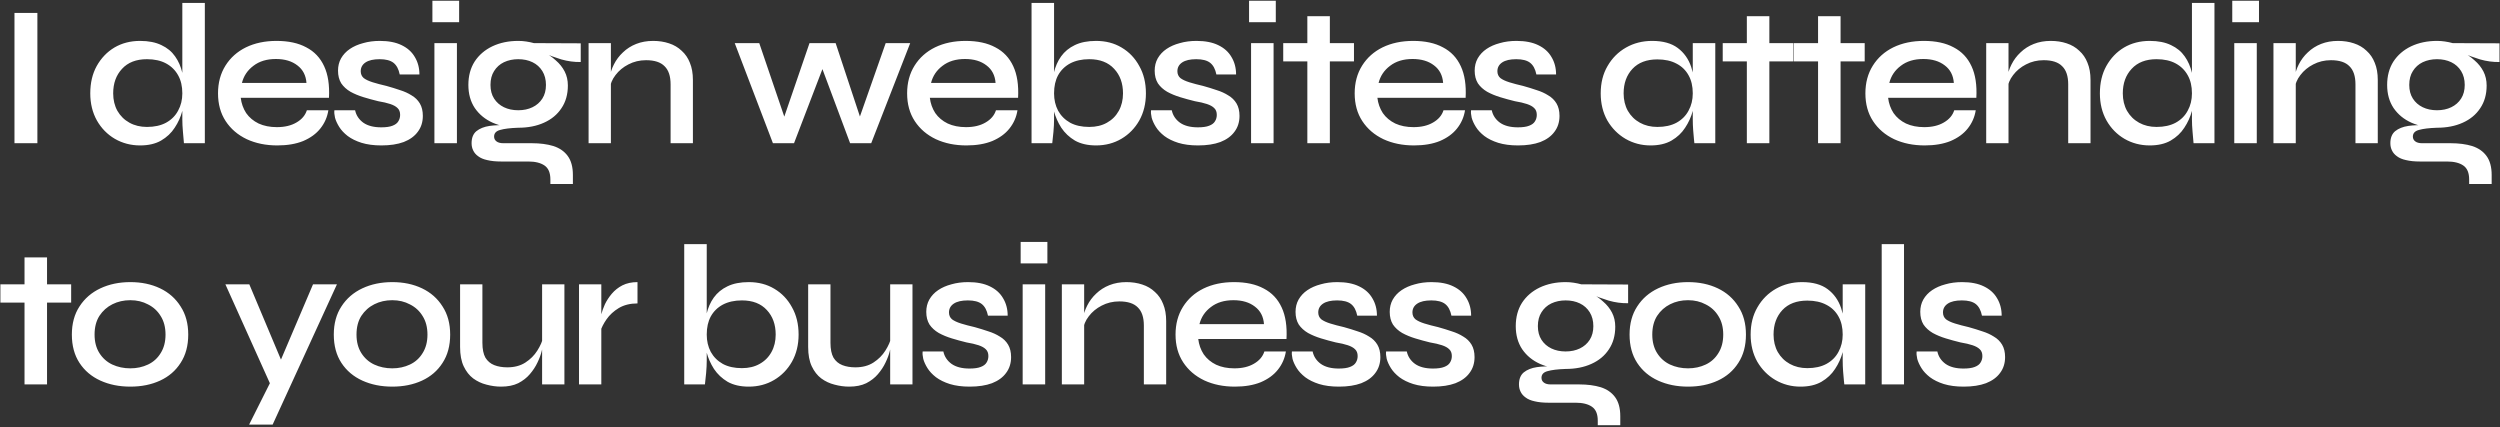 <?xml version="1.0" encoding="UTF-8"?> <svg xmlns="http://www.w3.org/2000/svg" width="995" height="170" viewBox="0 0 995 170" fill="none"><rect x="0" y="0" width="995" height="170" fill="#333333" stroke="none"/> <path d="M5.76 5.16H14.88V57H5.76V5.16ZM55.767 57.88C52.087 57.88 48.727 57 45.687 55.24C42.7 53.48 40.327 51.053 38.567 47.96C36.807 44.813 35.927 41.213 35.927 37.16C35.927 33 36.78 29.373 38.487 26.28C40.247 23.133 42.593 20.68 45.527 18.92C48.514 17.16 51.927 16.28 55.767 16.28C59.127 16.28 61.953 16.84 64.247 17.96C66.54 19.027 68.353 20.52 69.687 22.44C71.02 24.307 71.98 26.493 72.567 29C73.207 31.507 73.527 34.227 73.527 37.16C73.527 39.347 73.207 41.667 72.567 44.12C71.927 46.52 70.913 48.76 69.527 50.84C68.194 52.92 66.38 54.627 64.087 55.96C61.847 57.24 59.074 57.88 55.767 57.88ZM58.487 50.52C61.474 50.52 64.007 49.96 66.087 48.84C68.22 47.667 69.82 46.067 70.887 44.04C72.007 42.013 72.567 39.72 72.567 37.16C72.567 34.333 72.007 31.933 70.887 29.96C69.767 27.933 68.167 26.36 66.087 25.24C64.007 24.12 61.474 23.56 58.487 23.56C54.22 23.56 50.913 24.84 48.567 27.4C46.22 29.907 45.047 33.16 45.047 37.16C45.047 39.773 45.607 42.093 46.727 44.12C47.9 46.147 49.5 47.72 51.527 48.84C53.553 49.96 55.873 50.52 58.487 50.52ZM72.567 1.16H81.527V57H73.207C73.1 55.773 72.967 54.253 72.807 52.44C72.647 50.627 72.567 49 72.567 47.56V1.16ZM122.131 43.88H130.691C130.264 46.6 129.197 49.027 127.491 51.16C125.837 53.24 123.571 54.893 120.691 56.12C117.811 57.293 114.371 57.88 110.371 57.88C105.837 57.88 101.784 57.053 98.211 55.4C94.637 53.693 91.837 51.293 89.811 48.2C87.784 45.107 86.771 41.427 86.771 37.16C86.771 32.947 87.757 29.267 89.731 26.12C91.704 22.973 94.424 20.547 97.891 18.84C101.411 17.133 105.464 16.28 110.051 16.28C114.797 16.28 118.744 17.133 121.891 18.84C125.091 20.493 127.464 23 129.011 26.36C130.557 29.667 131.197 33.853 130.931 38.92H95.811C96.077 41.16 96.797 43.187 97.971 45C99.197 46.76 100.851 48.147 102.931 49.16C105.011 50.12 107.437 50.6 110.211 50.6C113.304 50.6 115.891 49.987 117.971 48.76C120.104 47.533 121.491 45.907 122.131 43.88ZM109.811 23.48C106.184 23.48 103.197 24.387 100.851 26.2C98.504 27.96 96.984 30.227 96.291 33H121.971C121.757 30.013 120.557 27.693 118.371 26.04C116.184 24.333 113.331 23.48 109.811 23.48ZM133.091 43.88H141.331C141.757 45.907 142.851 47.56 144.611 48.84C146.371 50.067 148.744 50.68 151.731 50.68C153.651 50.68 155.144 50.467 156.211 50.04C157.331 49.613 158.104 49.027 158.531 48.28C159.011 47.533 159.251 46.68 159.251 45.72C159.251 44.547 158.904 43.64 158.211 43C157.571 42.36 156.611 41.827 155.331 41.4C154.051 40.973 152.451 40.6 150.531 40.28C148.557 39.8 146.611 39.267 144.691 38.68C142.771 38.093 141.037 37.373 139.491 36.52C137.944 35.613 136.717 34.493 135.811 33.16C134.957 31.773 134.531 30.093 134.531 28.12C134.531 26.307 134.931 24.68 135.731 23.24C136.584 21.747 137.757 20.493 139.251 19.48C140.744 18.467 142.504 17.693 144.531 17.16C146.557 16.573 148.771 16.28 151.171 16.28C154.637 16.28 157.517 16.84 159.811 17.96C162.157 19.08 163.917 20.653 165.091 22.68C166.317 24.707 166.931 27.027 166.931 29.64H159.091C158.664 27.507 157.837 25.96 156.611 25C155.384 24.04 153.544 23.56 151.091 23.56C148.637 23.56 146.771 23.987 145.491 24.84C144.211 25.693 143.571 26.867 143.571 28.36C143.571 29.48 143.971 30.387 144.771 31.08C145.624 31.72 146.824 32.28 148.371 32.76C149.917 33.24 151.731 33.72 153.811 34.2C155.731 34.733 157.544 35.293 159.251 35.88C160.957 36.413 162.477 37.107 163.811 37.96C165.197 38.76 166.291 39.827 167.091 41.16C167.891 42.493 168.291 44.147 168.291 46.12C168.291 48.573 167.624 50.68 166.291 52.44C165.011 54.2 163.144 55.56 160.691 56.52C158.237 57.427 155.277 57.88 151.811 57.88C148.771 57.88 146.131 57.533 143.891 56.84C141.704 56.147 139.864 55.24 138.371 54.12C136.931 53 135.811 51.8 135.011 50.52C134.211 49.24 133.651 48.013 133.331 46.84C133.064 45.667 132.984 44.68 133.091 43.88ZM182.735 0.28V8.84H172.095V0.28H182.735ZM172.895 17.16H181.855V57H172.895V17.16ZM206.251 50.84C202.518 50.84 199.131 50.173 196.091 48.84C193.105 47.507 190.731 45.56 188.971 43C187.265 40.44 186.411 37.373 186.411 33.8C186.411 30.227 187.238 27.133 188.891 24.52C190.598 21.907 192.945 19.88 195.931 18.44C198.971 17 202.411 16.28 206.251 16.28C207.371 16.28 208.438 16.36 209.451 16.52C210.518 16.68 211.531 16.893 212.491 17.16L231.131 17.24V24.68C228.571 24.733 225.985 24.387 223.371 23.64C220.811 22.84 218.545 22.013 216.571 21.16L216.331 20.68C218.145 21.587 219.771 22.707 221.211 24.04C222.705 25.32 223.878 26.787 224.731 28.44C225.585 30.093 226.011 31.96 226.011 34.04C226.011 37.56 225.158 40.573 223.451 43.08C221.798 45.587 219.478 47.507 216.491 48.84C213.558 50.173 210.145 50.84 206.251 50.84ZM219.051 73.24V71.4C219.051 68.787 218.278 66.947 216.731 65.88C215.185 64.813 213.025 64.28 210.251 64.28H199.451C197.318 64.28 195.478 64.093 193.931 63.72C192.438 63.4 191.238 62.893 190.331 62.2C189.425 61.56 188.758 60.787 188.331 59.88C187.905 59.027 187.691 58.067 187.691 57C187.691 54.867 188.331 53.267 189.611 52.2C190.945 51.133 192.678 50.44 194.811 50.12C196.998 49.8 199.291 49.747 201.691 49.96L206.251 50.84C203.105 50.947 200.705 51.24 199.051 51.72C197.451 52.147 196.651 53.027 196.651 54.36C196.651 55.16 196.971 55.8 197.611 56.28C198.251 56.76 199.158 57 200.331 57H211.691C214.945 57 217.798 57.373 220.251 58.12C222.705 58.92 224.598 60.227 225.931 62.04C227.318 63.907 228.011 66.44 228.011 69.64V73.24H219.051ZM206.251 43.88C208.385 43.88 210.278 43.48 211.931 42.68C213.585 41.88 214.891 40.733 215.851 39.24C216.811 37.747 217.291 35.933 217.291 33.8C217.291 31.667 216.811 29.827 215.851 28.28C214.891 26.733 213.585 25.56 211.931 24.76C210.278 23.96 208.385 23.56 206.251 23.56C204.171 23.56 202.278 23.96 200.571 24.76C198.918 25.56 197.611 26.733 196.651 28.28C195.691 29.773 195.211 31.613 195.211 33.8C195.211 35.933 195.691 37.747 196.651 39.24C197.611 40.733 198.918 41.88 200.571 42.68C202.225 43.48 204.118 43.88 206.251 43.88ZM234.257 17.16H243.137V57H234.257V17.16ZM259.937 16.28C262.23 16.28 264.337 16.6 266.257 17.24C268.23 17.88 269.91 18.867 271.297 20.2C272.737 21.48 273.83 23.08 274.577 25C275.377 26.92 275.777 29.187 275.777 31.8V57H266.897V33.56C266.897 30.307 266.097 27.907 264.497 26.36C262.95 24.76 260.497 23.96 257.137 23.96C254.577 23.96 252.23 24.52 250.097 25.64C248.017 26.707 246.31 28.12 244.977 29.88C243.644 31.587 242.87 33.48 242.657 35.56L242.577 31.24C242.844 29.267 243.43 27.4 244.337 25.64C245.244 23.827 246.444 22.227 247.937 20.84C249.43 19.4 251.19 18.28 253.217 17.48C255.244 16.68 257.484 16.28 259.937 16.28ZM343.543 50.28L340.903 50.2L352.503 17.16H362.263L346.743 57H338.343L325.943 23.8H328.743L316.023 57H307.623L292.423 17.16H302.183L313.463 50.28H310.823L322.183 17.16H332.583L343.543 50.28ZM396.396 43.88H404.956C404.53 46.6 403.463 49.027 401.756 51.16C400.103 53.24 397.836 54.893 394.956 56.12C392.076 57.293 388.636 57.88 384.636 57.88C380.103 57.88 376.05 57.053 372.476 55.4C368.903 53.693 366.103 51.293 364.076 48.2C362.05 45.107 361.036 41.427 361.036 37.16C361.036 32.947 362.023 29.267 363.996 26.12C365.97 22.973 368.69 20.547 372.156 18.84C375.676 17.133 379.73 16.28 384.316 16.28C389.063 16.28 393.01 17.133 396.156 18.84C399.356 20.493 401.73 23 403.276 26.36C404.823 29.667 405.463 33.853 405.196 38.92H370.076C370.343 41.16 371.063 43.187 372.236 45C373.463 46.76 375.116 48.147 377.196 49.16C379.276 50.12 381.703 50.6 384.476 50.6C387.57 50.6 390.156 49.987 392.236 48.76C394.37 47.533 395.756 45.907 396.396 43.88ZM384.076 23.48C380.45 23.48 377.463 24.387 375.116 26.2C372.77 27.96 371.25 30.227 370.556 33H396.236C396.023 30.013 394.823 27.693 392.636 26.04C390.45 24.333 387.596 23.48 384.076 23.48ZM436.236 57.88C432.93 57.88 430.13 57.24 427.836 55.96C425.596 54.627 423.783 52.92 422.396 50.84C421.063 48.76 420.076 46.52 419.436 44.12C418.85 41.667 418.556 39.347 418.556 37.16C418.556 34.227 418.85 31.507 419.436 29C420.023 26.493 420.983 24.307 422.316 22.44C423.703 20.52 425.516 19.027 427.756 17.96C430.05 16.84 432.876 16.28 436.236 16.28C440.076 16.28 443.463 17.16 446.396 18.92C449.383 20.68 451.73 23.133 453.436 26.28C455.196 29.373 456.076 33 456.076 37.16C456.076 41.213 455.196 44.813 453.436 47.96C451.676 51.053 449.303 53.48 446.316 55.24C443.33 57 439.97 57.88 436.236 57.88ZM433.516 50.52C436.236 50.52 438.583 49.96 440.556 48.84C442.583 47.72 444.156 46.147 445.276 44.12C446.396 42.093 446.956 39.773 446.956 37.16C446.956 33.16 445.783 29.907 443.436 27.4C441.09 24.84 437.783 23.56 433.516 23.56C430.583 23.56 428.05 24.12 425.916 25.24C423.836 26.36 422.236 27.933 421.116 29.96C420.05 31.933 419.516 34.333 419.516 37.16C419.516 39.72 420.05 42.013 421.116 44.04C422.236 46.067 423.836 47.667 425.916 48.84C427.996 49.96 430.53 50.52 433.516 50.52ZM419.516 1.16V47.56C419.516 49 419.436 50.627 419.276 52.44C419.116 54.253 418.956 55.773 418.796 57H410.556V1.16H419.516ZM458.122 43.88H466.362C466.789 45.907 467.882 47.56 469.642 48.84C471.402 50.067 473.775 50.68 476.762 50.68C478.682 50.68 480.175 50.467 481.242 50.04C482.362 49.613 483.135 49.027 483.562 48.28C484.042 47.533 484.282 46.68 484.282 45.72C484.282 44.547 483.935 43.64 483.242 43C482.602 42.36 481.642 41.827 480.362 41.4C479.082 40.973 477.482 40.6 475.562 40.28C473.589 39.8 471.642 39.267 469.722 38.68C467.802 38.093 466.069 37.373 464.522 36.52C462.975 35.613 461.749 34.493 460.842 33.16C459.989 31.773 459.562 30.093 459.562 28.12C459.562 26.307 459.962 24.68 460.762 23.24C461.615 21.747 462.789 20.493 464.282 19.48C465.775 18.467 467.535 17.693 469.562 17.16C471.589 16.573 473.802 16.28 476.202 16.28C479.669 16.28 482.549 16.84 484.842 17.96C487.189 19.08 488.949 20.653 490.122 22.68C491.349 24.707 491.962 27.027 491.962 29.64H484.122C483.695 27.507 482.869 25.96 481.642 25C480.415 24.04 478.575 23.56 476.122 23.56C473.669 23.56 471.802 23.987 470.522 24.84C469.242 25.693 468.602 26.867 468.602 28.36C468.602 29.48 469.002 30.387 469.802 31.08C470.655 31.72 471.855 32.28 473.402 32.76C474.949 33.24 476.762 33.72 478.842 34.2C480.762 34.733 482.575 35.293 484.282 35.88C485.989 36.413 487.509 37.107 488.842 37.96C490.229 38.76 491.322 39.827 492.122 41.16C492.922 42.493 493.322 44.147 493.322 46.12C493.322 48.573 492.655 50.68 491.322 52.44C490.042 54.2 488.175 55.56 485.722 56.52C483.269 57.427 480.309 57.88 476.842 57.88C473.802 57.88 471.162 57.533 468.922 56.84C466.735 56.147 464.895 55.24 463.402 54.12C461.962 53 460.842 51.8 460.042 50.52C459.242 49.24 458.682 48.013 458.362 46.84C458.095 45.667 458.015 44.68 458.122 43.88ZM507.766 0.28V8.84H497.126V0.28H507.766ZM497.926 17.16H506.886V57H497.926V17.16ZM510.723 17.16H538.883V24.44H510.723V17.16ZM520.322 6.44H529.283V57H520.322V6.44ZM574.521 43.88H583.081C582.655 46.6 581.588 49.027 579.881 51.16C578.228 53.24 575.961 54.893 573.081 56.12C570.201 57.293 566.761 57.88 562.761 57.88C558.228 57.88 554.175 57.053 550.601 55.4C547.028 53.693 544.228 51.293 542.201 48.2C540.175 45.107 539.161 41.427 539.161 37.16C539.161 32.947 540.148 29.267 542.121 26.12C544.095 22.973 546.815 20.547 550.281 18.84C553.801 17.133 557.855 16.28 562.441 16.28C567.188 16.28 571.135 17.133 574.281 18.84C577.481 20.493 579.855 23 581.401 26.36C582.948 29.667 583.588 33.853 583.321 38.92H548.201C548.468 41.16 549.188 43.187 550.361 45C551.588 46.76 553.241 48.147 555.321 49.16C557.401 50.12 559.828 50.6 562.601 50.6C565.695 50.6 568.281 49.987 570.361 48.76C572.495 47.533 573.881 45.907 574.521 43.88ZM562.201 23.48C558.575 23.48 555.588 24.387 553.241 26.2C550.895 27.96 549.375 30.227 548.681 33H574.361C574.148 30.013 572.948 27.693 570.761 26.04C568.575 24.333 565.721 23.48 562.201 23.48ZM585.481 43.88H593.721C594.148 45.907 595.241 47.56 597.001 48.84C598.761 50.067 601.135 50.68 604.121 50.68C606.041 50.68 607.535 50.467 608.601 50.04C609.721 49.613 610.495 49.027 610.921 48.28C611.401 47.533 611.641 46.68 611.641 45.72C611.641 44.547 611.295 43.64 610.601 43C609.961 42.36 609.001 41.827 607.721 41.4C606.441 40.973 604.841 40.6 602.921 40.28C600.948 39.8 599.001 39.267 597.081 38.68C595.161 38.093 593.428 37.373 591.881 36.52C590.335 35.613 589.108 34.493 588.201 33.16C587.348 31.773 586.921 30.093 586.921 28.12C586.921 26.307 587.321 24.68 588.121 23.24C588.975 21.747 590.148 20.493 591.641 19.48C593.135 18.467 594.895 17.693 596.921 17.16C598.948 16.573 601.161 16.28 603.561 16.28C607.028 16.28 609.908 16.84 612.201 17.96C614.548 19.08 616.308 20.653 617.481 22.68C618.708 24.707 619.321 27.027 619.321 29.64H611.481C611.055 27.507 610.228 25.96 609.001 25C607.775 24.04 605.935 23.56 603.481 23.56C601.028 23.56 599.161 23.987 597.881 24.84C596.601 25.693 595.961 26.867 595.961 28.36C595.961 29.48 596.361 30.387 597.161 31.08C598.015 31.72 599.215 32.28 600.761 32.76C602.308 33.24 604.121 33.72 606.201 34.2C608.121 34.733 609.935 35.293 611.641 35.88C613.348 36.413 614.868 37.107 616.201 37.96C617.588 38.76 618.681 39.827 619.481 41.16C620.281 42.493 620.681 44.147 620.681 46.12C620.681 48.573 620.015 50.68 618.681 52.44C617.401 54.2 615.535 55.56 613.081 56.52C610.628 57.427 607.668 57.88 604.201 57.88C601.161 57.88 598.521 57.533 596.281 56.84C594.095 56.147 592.255 55.24 590.761 54.12C589.321 53 588.201 51.8 587.401 50.52C586.601 49.24 586.041 48.013 585.721 46.84C585.455 45.667 585.375 44.68 585.481 43.88ZM656.923 57.88C653.296 57.88 649.963 57 646.923 55.24C643.936 53.48 641.536 51.053 639.723 47.96C637.963 44.813 637.083 41.213 637.083 37.16C637.083 33 637.99 29.373 639.803 26.28C641.616 23.133 644.07 20.68 647.163 18.92C650.256 17.16 653.723 16.28 657.563 16.28C661.83 16.28 665.216 17.213 667.723 19.08C670.23 20.947 672.016 23.453 673.083 26.6C674.15 29.747 674.683 33.267 674.683 37.16C674.683 39.347 674.363 41.667 673.723 44.12C673.083 46.52 672.07 48.76 670.683 50.84C669.35 52.92 667.536 54.627 665.243 55.96C663.003 57.24 660.23 57.88 656.923 57.88ZM659.643 50.52C662.63 50.52 665.163 49.96 667.243 48.84C669.376 47.667 670.976 46.067 672.043 44.04C673.163 42.013 673.723 39.72 673.723 37.16C673.723 34.333 673.163 31.933 672.043 29.96C670.923 27.933 669.323 26.387 667.243 25.32C665.163 24.2 662.63 23.64 659.643 23.64C655.376 23.64 652.07 24.893 649.723 27.4C647.376 29.907 646.203 33.16 646.203 37.16C646.203 39.773 646.763 42.093 647.883 44.12C649.056 46.147 650.656 47.72 652.683 48.84C654.71 49.96 657.03 50.52 659.643 50.52ZM673.723 17.16H682.683V57H674.363C674.363 57 674.31 56.493 674.203 55.48C674.096 54.467 673.99 53.24 673.883 51.8C673.776 50.307 673.723 48.893 673.723 47.56V17.16ZM685.644 17.16H713.804V24.44H685.644V17.16ZM695.244 6.44H704.204V57H695.244V6.44ZM713.988 17.16H742.148V24.44H713.988V17.16ZM723.588 6.44H732.548V57H723.588V6.44ZM777.787 43.88H786.347C785.92 46.6 784.854 49.027 783.147 51.16C781.494 53.24 779.227 54.893 776.347 56.12C773.467 57.293 770.027 57.88 766.027 57.88C761.494 57.88 757.44 57.053 753.867 55.4C750.294 53.693 747.494 51.293 745.467 48.2C743.44 45.107 742.427 41.427 742.427 37.16C742.427 32.947 743.414 29.267 745.387 26.12C747.36 22.973 750.08 20.547 753.547 18.84C757.067 17.133 761.12 16.28 765.707 16.28C770.454 16.28 774.4 17.133 777.547 18.84C780.747 20.493 783.12 23 784.667 26.36C786.214 29.667 786.854 33.853 786.587 38.92H751.467C751.734 41.16 752.454 43.187 753.627 45C754.854 46.76 756.507 48.147 758.587 49.16C760.667 50.12 763.094 50.6 765.867 50.6C768.96 50.6 771.547 49.987 773.627 48.76C775.76 47.533 777.147 45.907 777.787 43.88ZM765.467 23.48C761.84 23.48 758.854 24.387 756.507 26.2C754.16 27.96 752.64 30.227 751.947 33H777.627C777.414 30.013 776.214 27.693 774.027 26.04C771.84 24.333 768.987 23.48 765.467 23.48ZM790.507 17.16H799.387V57H790.507V17.16ZM816.187 16.28C818.48 16.28 820.587 16.6 822.507 17.24C824.48 17.88 826.16 18.867 827.547 20.2C828.987 21.48 830.08 23.08 830.827 25C831.627 26.92 832.027 29.187 832.027 31.8V57H823.147V33.56C823.147 30.307 822.347 27.907 820.747 26.36C819.2 24.76 816.747 23.96 813.387 23.96C810.827 23.96 808.48 24.52 806.347 25.64C804.267 26.707 802.56 28.12 801.227 29.88C799.894 31.587 799.12 33.48 798.907 35.56L798.827 31.24C799.094 29.267 799.68 27.4 800.587 25.64C801.494 23.827 802.694 22.227 804.187 20.84C805.68 19.4 807.44 18.28 809.467 17.48C811.494 16.68 813.734 16.28 816.187 16.28ZM855.595 57.88C851.915 57.88 848.555 57 845.515 55.24C842.528 53.48 840.155 51.053 838.395 47.96C836.635 44.813 835.755 41.213 835.755 37.16C835.755 33 836.608 29.373 838.315 26.28C840.075 23.133 842.422 20.68 845.355 18.92C848.342 17.16 851.755 16.28 855.595 16.28C858.955 16.28 861.782 16.84 864.075 17.96C866.368 19.027 868.182 20.52 869.515 22.44C870.848 24.307 871.808 26.493 872.395 29C873.035 31.507 873.355 34.227 873.355 37.16C873.355 39.347 873.035 41.667 872.395 44.12C871.755 46.52 870.742 48.76 869.355 50.84C868.022 52.92 866.208 54.627 863.915 55.96C861.675 57.24 858.902 57.88 855.595 57.88ZM858.315 50.52C861.302 50.52 863.835 49.96 865.915 48.84C868.048 47.667 869.648 46.067 870.715 44.04C871.835 42.013 872.395 39.72 872.395 37.16C872.395 34.333 871.835 31.933 870.715 29.96C869.595 27.933 867.995 26.36 865.915 25.24C863.835 24.12 861.302 23.56 858.315 23.56C854.048 23.56 850.742 24.84 848.395 27.4C846.048 29.907 844.875 33.16 844.875 37.16C844.875 39.773 845.435 42.093 846.555 44.12C847.728 46.147 849.328 47.72 851.355 48.84C853.382 49.96 855.702 50.52 858.315 50.52ZM872.395 1.16H881.355V57H873.035C872.928 55.773 872.795 54.253 872.635 52.44C872.475 50.627 872.395 49 872.395 47.56V1.16ZM899.079 0.28V8.84H888.439V0.28H899.079ZM889.239 17.16H898.199V57H889.239V17.16ZM904.835 17.16H913.715V57H904.835V17.16ZM930.515 16.28C932.808 16.28 934.915 16.6 936.835 17.24C938.808 17.88 940.488 18.867 941.875 20.2C943.315 21.48 944.408 23.08 945.155 25C945.955 26.92 946.355 29.187 946.355 31.8V57H937.475V33.56C937.475 30.307 936.675 27.907 935.075 26.36C933.528 24.76 931.075 23.96 927.715 23.96C925.155 23.96 922.808 24.52 920.675 25.64C918.595 26.707 916.888 28.12 915.555 29.88C914.222 31.587 913.448 33.48 913.235 35.56L913.155 31.24C913.422 29.267 914.008 27.4 914.915 25.64C915.822 23.827 917.022 22.227 918.515 20.84C920.008 19.4 921.768 18.28 923.795 17.48C925.822 16.68 928.062 16.28 930.515 16.28ZM969.923 50.84C966.19 50.84 962.803 50.173 959.763 48.84C956.776 47.507 954.403 45.56 952.643 43C950.936 40.44 950.083 37.373 950.083 33.8C950.083 30.227 950.91 27.133 952.563 24.52C954.27 21.907 956.616 19.88 959.603 18.44C962.643 17 966.083 16.28 969.923 16.28C971.043 16.28 972.11 16.36 973.123 16.52C974.19 16.68 975.203 16.893 976.163 17.16L994.803 17.24V24.68C992.243 24.733 989.656 24.387 987.043 23.64C984.483 22.84 982.216 22.013 980.243 21.16L980.003 20.68C981.816 21.587 983.443 22.707 984.883 24.04C986.376 25.32 987.55 26.787 988.403 28.44C989.256 30.093 989.683 31.96 989.683 34.04C989.683 37.56 988.83 40.573 987.123 43.08C985.47 45.587 983.15 47.507 980.163 48.84C977.23 50.173 973.816 50.84 969.923 50.84ZM982.723 73.24V71.4C982.723 68.787 981.95 66.947 980.403 65.88C978.856 64.813 976.696 64.28 973.923 64.28H963.123C960.99 64.28 959.15 64.093 957.603 63.72C956.11 63.4 954.91 62.893 954.003 62.2C953.096 61.56 952.43 60.787 952.003 59.88C951.576 59.027 951.363 58.067 951.363 57C951.363 54.867 952.003 53.267 953.283 52.2C954.616 51.133 956.35 50.44 958.483 50.12C960.67 49.8 962.963 49.747 965.363 49.96L969.923 50.84C966.776 50.947 964.376 51.24 962.723 51.72C961.123 52.147 960.323 53.027 960.323 54.36C960.323 55.16 960.643 55.8 961.283 56.28C961.923 56.76 962.83 57 964.003 57H975.363C978.616 57 981.47 57.373 983.923 58.12C986.376 58.92 988.27 60.227 989.603 62.04C990.99 63.907 991.683 66.44 991.683 69.64V73.24H982.723ZM969.923 43.88C972.056 43.88 973.95 43.48 975.603 42.68C977.256 41.88 978.563 40.733 979.523 39.24C980.483 37.747 980.963 35.933 980.963 33.8C980.963 31.667 980.483 29.827 979.523 28.28C978.563 26.733 977.256 25.56 975.603 24.76C973.95 23.96 972.056 23.56 969.923 23.56C967.843 23.56 965.95 23.96 964.243 24.76C962.59 25.56 961.283 26.733 960.323 28.28C959.363 29.773 958.883 31.613 958.883 33.8C958.883 35.933 959.363 37.747 960.323 39.24C961.283 40.733 962.59 41.88 964.243 42.68C965.896 43.48 967.79 43.88 969.923 43.88ZM0.16 113.16H28.32V120.44H0.16V113.16ZM9.76 102.44H18.72V153H9.76V102.44ZM51.879 153.88C47.452 153.88 43.479 153.08 39.959 151.48C36.439 149.88 33.665 147.533 31.639 144.44C29.612 141.347 28.599 137.587 28.599 133.16C28.599 128.787 29.612 125.053 31.639 121.96C33.665 118.813 36.439 116.413 39.959 114.76C43.479 113.107 47.452 112.28 51.879 112.28C56.305 112.28 60.252 113.107 63.719 114.76C67.185 116.413 69.905 118.813 71.879 121.96C73.905 125.053 74.919 128.787 74.919 133.16C74.919 137.587 73.905 141.347 71.879 144.44C69.905 147.533 67.185 149.88 63.719 151.48C60.252 153.08 56.305 153.88 51.879 153.88ZM51.879 146.6C54.439 146.6 56.785 146.093 58.919 145.08C61.052 144.067 62.732 142.547 63.959 140.52C65.239 138.493 65.879 136.04 65.879 133.16C65.879 130.28 65.239 127.827 63.959 125.8C62.732 123.773 61.052 122.227 58.919 121.16C56.839 120.04 54.492 119.48 51.879 119.48C49.265 119.48 46.892 120.013 44.759 121.08C42.625 122.147 40.892 123.693 39.559 125.72C38.279 127.747 37.639 130.227 37.639 133.16C37.639 136.04 38.279 138.493 39.559 140.52C40.839 142.547 42.545 144.067 44.679 145.08C46.865 146.093 49.265 146.6 51.879 146.6ZM89.704 113.16H99.224L115.304 151.4L107.624 153L89.704 113.16ZM134.104 113.16L108.504 169H99.144L110.104 147.16L124.584 113.16H134.104ZM156.129 153.88C151.702 153.88 147.729 153.08 144.209 151.48C140.689 149.88 137.915 147.533 135.889 144.44C133.862 141.347 132.849 137.587 132.849 133.16C132.849 128.787 133.862 125.053 135.889 121.96C137.915 118.813 140.689 116.413 144.209 114.76C147.729 113.107 151.702 112.28 156.129 112.28C160.555 112.28 164.502 113.107 167.969 114.76C171.435 116.413 174.155 118.813 176.129 121.96C178.155 125.053 179.169 128.787 179.169 133.16C179.169 137.587 178.155 141.347 176.129 144.44C174.155 147.533 171.435 149.88 167.969 151.48C164.502 153.08 160.555 153.88 156.129 153.88ZM156.129 146.6C158.689 146.6 161.035 146.093 163.169 145.08C165.302 144.067 166.982 142.547 168.209 140.52C169.489 138.493 170.129 136.04 170.129 133.16C170.129 130.28 169.489 127.827 168.209 125.8C166.982 123.773 165.302 122.227 163.169 121.16C161.089 120.04 158.742 119.48 156.129 119.48C153.515 119.48 151.142 120.013 149.009 121.08C146.875 122.147 145.142 123.693 143.809 125.72C142.529 127.747 141.889 130.227 141.889 133.16C141.889 136.04 142.529 138.493 143.809 140.52C145.089 142.547 146.795 144.067 148.929 145.08C151.115 146.093 153.515 146.6 156.129 146.6ZM224.636 153H215.756V113.16H224.636V153ZM216.236 134.04L216.316 136.6C216.21 137.293 215.97 138.333 215.596 139.72C215.276 141.107 214.716 142.627 213.916 144.28C213.17 145.88 212.156 147.427 210.876 148.92C209.65 150.36 208.103 151.56 206.236 152.52C204.37 153.427 202.103 153.88 199.436 153.88C197.516 153.88 195.57 153.613 193.596 153.08C191.676 152.6 189.916 151.773 188.316 150.6C186.77 149.427 185.516 147.827 184.556 145.8C183.596 143.773 183.116 141.213 183.116 138.12V113.16H191.996V136.44C191.996 138.947 192.396 140.92 193.196 142.36C194.05 143.747 195.223 144.733 196.716 145.32C198.21 145.907 199.943 146.2 201.916 146.2C204.743 146.2 207.143 145.56 209.116 144.28C211.09 143 212.663 141.427 213.836 139.56C215.063 137.64 215.863 135.8 216.236 134.04ZM230.444 113.16H239.324V153H230.444V113.16ZM253.724 120.76C250.844 120.76 248.364 121.373 246.284 122.6C244.258 123.827 242.631 125.32 241.404 127.08C240.178 128.84 239.324 130.547 238.844 132.2L238.764 127.72C238.818 127.133 239.004 126.253 239.324 125.08C239.644 123.853 240.124 122.52 240.764 121.08C241.458 119.64 242.364 118.253 243.484 116.92C244.658 115.533 246.071 114.413 247.724 113.56C249.431 112.707 251.431 112.28 253.724 112.28V120.76ZM298.002 153.88C294.695 153.88 291.895 153.24 289.602 151.96C287.362 150.627 285.549 148.92 284.162 146.84C282.829 144.76 281.842 142.52 281.202 140.12C280.615 137.667 280.322 135.347 280.322 133.16C280.322 130.227 280.615 127.507 281.202 125C281.789 122.493 282.749 120.307 284.082 118.44C285.469 116.52 287.282 115.027 289.522 113.96C291.815 112.84 294.642 112.28 298.002 112.28C301.842 112.28 305.229 113.16 308.162 114.92C311.149 116.68 313.495 119.133 315.202 122.28C316.962 125.373 317.842 129 317.842 133.16C317.842 137.213 316.962 140.813 315.202 143.96C313.442 147.053 311.069 149.48 308.082 151.24C305.095 153 301.735 153.88 298.002 153.88ZM295.282 146.52C298.002 146.52 300.349 145.96 302.322 144.84C304.349 143.72 305.922 142.147 307.042 140.12C308.162 138.093 308.722 135.773 308.722 133.16C308.722 129.16 307.549 125.907 305.202 123.4C302.855 120.84 299.549 119.56 295.282 119.56C292.349 119.56 289.815 120.12 287.682 121.24C285.602 122.36 284.002 123.933 282.882 125.96C281.815 127.933 281.282 130.333 281.282 133.16C281.282 135.72 281.815 138.013 282.882 140.04C284.002 142.067 285.602 143.667 287.682 144.84C289.762 145.96 292.295 146.52 295.282 146.52ZM281.282 97.16V143.56C281.282 145 281.202 146.627 281.042 148.44C280.882 150.253 280.722 151.773 280.562 153H272.322V97.16H281.282ZM363.168 153H354.288V113.16H363.168V153ZM354.768 134.04L354.848 136.6C354.741 137.293 354.501 138.333 354.128 139.72C353.808 141.107 353.248 142.627 352.448 144.28C351.701 145.88 350.688 147.427 349.408 148.92C348.181 150.36 346.634 151.56 344.768 152.52C342.901 153.427 340.634 153.88 337.968 153.88C336.048 153.88 334.101 153.613 332.128 153.08C330.208 152.6 328.448 151.773 326.848 150.6C325.301 149.427 324.048 147.827 323.088 145.8C322.128 143.773 321.648 141.213 321.648 138.12V113.16H330.528V136.44C330.528 138.947 330.928 140.92 331.728 142.36C332.581 143.747 333.754 144.733 335.248 145.32C336.741 145.907 338.474 146.2 340.448 146.2C343.274 146.2 345.674 145.56 347.648 144.28C349.621 143 351.194 141.427 352.368 139.56C353.594 137.64 354.394 135.8 354.768 134.04ZM367.216 139.88H375.456C375.882 141.907 376.976 143.56 378.736 144.84C380.496 146.067 382.869 146.68 385.856 146.68C387.776 146.68 389.269 146.467 390.336 146.04C391.456 145.613 392.229 145.027 392.656 144.28C393.136 143.533 393.376 142.68 393.376 141.72C393.376 140.547 393.029 139.64 392.336 139C391.696 138.36 390.736 137.827 389.456 137.4C388.176 136.973 386.576 136.6 384.656 136.28C382.682 135.8 380.736 135.267 378.816 134.68C376.896 134.093 375.162 133.373 373.616 132.52C372.069 131.613 370.842 130.493 369.936 129.16C369.082 127.773 368.656 126.093 368.656 124.12C368.656 122.307 369.056 120.68 369.856 119.24C370.709 117.747 371.882 116.493 373.376 115.48C374.869 114.467 376.629 113.693 378.656 113.16C380.682 112.573 382.896 112.28 385.296 112.28C388.762 112.28 391.642 112.84 393.936 113.96C396.282 115.08 398.042 116.653 399.216 118.68C400.442 120.707 401.056 123.027 401.056 125.64H393.216C392.789 123.507 391.962 121.96 390.736 121C389.509 120.04 387.669 119.56 385.216 119.56C382.762 119.56 380.896 119.987 379.616 120.84C378.336 121.693 377.696 122.867 377.696 124.36C377.696 125.48 378.096 126.387 378.896 127.08C379.749 127.72 380.949 128.28 382.496 128.76C384.042 129.24 385.856 129.72 387.936 130.2C389.856 130.733 391.669 131.293 393.376 131.88C395.082 132.413 396.602 133.107 397.936 133.96C399.322 134.76 400.416 135.827 401.216 137.16C402.016 138.493 402.416 140.147 402.416 142.12C402.416 144.573 401.749 146.68 400.416 148.44C399.136 150.2 397.269 151.56 394.816 152.52C392.362 153.427 389.402 153.88 385.936 153.88C382.896 153.88 380.256 153.533 378.016 152.84C375.829 152.147 373.989 151.24 372.496 150.12C371.056 149 369.936 147.8 369.136 146.52C368.336 145.24 367.776 144.013 367.456 142.84C367.189 141.667 367.109 140.68 367.216 139.88ZM416.86 96.28V104.84H406.22V96.28H416.86ZM407.02 113.16H415.98V153H407.02V113.16ZM422.616 113.16H431.496V153H422.616V113.16ZM448.296 112.28C450.59 112.28 452.696 112.6 454.616 113.24C456.59 113.88 458.27 114.867 459.656 116.2C461.096 117.48 462.19 119.08 462.936 121C463.736 122.92 464.136 125.187 464.136 127.8V153H455.256V129.56C455.256 126.307 454.456 123.907 452.856 122.36C451.31 120.76 448.856 119.96 445.496 119.96C442.936 119.96 440.59 120.52 438.456 121.64C436.376 122.707 434.67 124.12 433.336 125.88C432.003 127.587 431.23 129.48 431.016 131.56L430.936 127.24C431.203 125.267 431.79 123.4 432.696 121.64C433.603 119.827 434.803 118.227 436.296 116.84C437.79 115.4 439.55 114.28 441.576 113.48C443.603 112.68 445.843 112.28 448.296 112.28ZM503.224 139.88H511.784C511.358 142.6 510.291 145.027 508.584 147.16C506.931 149.24 504.664 150.893 501.784 152.12C498.904 153.293 495.464 153.88 491.464 153.88C486.931 153.88 482.878 153.053 479.304 151.4C475.731 149.693 472.931 147.293 470.904 144.2C468.878 141.107 467.864 137.427 467.864 133.16C467.864 128.947 468.851 125.267 470.824 122.12C472.798 118.973 475.518 116.547 478.984 114.84C482.504 113.133 486.558 112.28 491.144 112.28C495.891 112.28 499.838 113.133 502.984 114.84C506.184 116.493 508.558 119 510.104 122.36C511.651 125.667 512.291 129.853 512.024 134.92H476.904C477.171 137.16 477.891 139.187 479.064 141C480.291 142.76 481.944 144.147 484.024 145.16C486.104 146.12 488.531 146.6 491.304 146.6C494.398 146.6 496.984 145.987 499.064 144.76C501.198 143.533 502.584 141.907 503.224 139.88ZM490.904 119.48C487.278 119.48 484.291 120.387 481.944 122.2C479.598 123.96 478.078 126.227 477.384 129H503.064C502.851 126.013 501.651 123.693 499.464 122.04C497.278 120.333 494.424 119.48 490.904 119.48ZM514.184 139.88H522.424C522.851 141.907 523.944 143.56 525.704 144.84C527.464 146.067 529.838 146.68 532.824 146.68C534.744 146.68 536.238 146.467 537.304 146.04C538.424 145.613 539.198 145.027 539.624 144.28C540.104 143.533 540.344 142.68 540.344 141.72C540.344 140.547 539.998 139.64 539.304 139C538.664 138.36 537.704 137.827 536.424 137.4C535.144 136.973 533.544 136.6 531.624 136.28C529.651 135.8 527.704 135.267 525.784 134.68C523.864 134.093 522.131 133.373 520.584 132.52C519.038 131.613 517.811 130.493 516.904 129.16C516.051 127.773 515.624 126.093 515.624 124.12C515.624 122.307 516.024 120.68 516.824 119.24C517.678 117.747 518.851 116.493 520.344 115.48C521.838 114.467 523.598 113.693 525.624 113.16C527.651 112.573 529.864 112.28 532.264 112.28C535.731 112.28 538.611 112.84 540.904 113.96C543.251 115.08 545.011 116.653 546.184 118.68C547.411 120.707 548.024 123.027 548.024 125.64H540.184C539.758 123.507 538.931 121.96 537.704 121C536.478 120.04 534.638 119.56 532.184 119.56C529.731 119.56 527.864 119.987 526.584 120.84C525.304 121.693 524.664 122.867 524.664 124.36C524.664 125.48 525.064 126.387 525.864 127.08C526.718 127.72 527.918 128.28 529.464 128.76C531.011 129.24 532.824 129.72 534.904 130.2C536.824 130.733 538.638 131.293 540.344 131.88C542.051 132.413 543.571 133.107 544.904 133.96C546.291 134.76 547.384 135.827 548.184 137.16C548.984 138.493 549.384 140.147 549.384 142.12C549.384 144.573 548.718 146.68 547.384 148.44C546.104 150.2 544.238 151.56 541.784 152.52C539.331 153.427 536.371 153.88 532.904 153.88C529.864 153.88 527.224 153.533 524.984 152.84C522.798 152.147 520.958 151.24 519.464 150.12C518.024 149 516.904 147.8 516.104 146.52C515.304 145.24 514.744 144.013 514.424 142.84C514.158 141.667 514.078 140.68 514.184 139.88ZM551.669 139.88H559.909C560.335 141.907 561.429 143.56 563.189 144.84C564.949 146.067 567.322 146.68 570.309 146.68C572.229 146.68 573.722 146.467 574.789 146.04C575.909 145.613 576.682 145.027 577.109 144.28C577.589 143.533 577.829 142.68 577.829 141.72C577.829 140.547 577.482 139.64 576.789 139C576.149 138.36 575.189 137.827 573.909 137.4C572.629 136.973 571.029 136.6 569.109 136.28C567.135 135.8 565.189 135.267 563.269 134.68C561.349 134.093 559.615 133.373 558.069 132.52C556.522 131.613 555.295 130.493 554.389 129.16C553.535 127.773 553.109 126.093 553.109 124.12C553.109 122.307 553.509 120.68 554.309 119.24C555.162 117.747 556.335 116.493 557.829 115.48C559.322 114.467 561.082 113.693 563.109 113.16C565.135 112.573 567.349 112.28 569.749 112.28C573.215 112.28 576.095 112.84 578.389 113.96C580.735 115.08 582.495 116.653 583.669 118.68C584.895 120.707 585.509 123.027 585.509 125.64H577.669C577.242 123.507 576.415 121.96 575.189 121C573.962 120.04 572.122 119.56 569.669 119.56C567.215 119.56 565.349 119.987 564.069 120.84C562.789 121.693 562.149 122.867 562.149 124.36C562.149 125.48 562.549 126.387 563.349 127.08C564.202 127.72 565.402 128.28 566.949 128.76C568.495 129.24 570.309 129.72 572.389 130.2C574.309 130.733 576.122 131.293 577.829 131.88C579.535 132.413 581.055 133.107 582.389 133.96C583.775 134.76 584.869 135.827 585.669 137.16C586.469 138.493 586.869 140.147 586.869 142.12C586.869 144.573 586.202 146.68 584.869 148.44C583.589 150.2 581.722 151.56 579.269 152.52C576.815 153.427 573.855 153.88 570.389 153.88C567.349 153.88 564.709 153.533 562.469 152.84C560.282 152.147 558.442 151.24 556.949 150.12C555.509 149 554.389 147.8 553.589 146.52C552.789 145.24 552.229 144.013 551.909 142.84C551.642 141.667 551.562 140.68 551.669 139.88ZM623.111 146.84C619.377 146.84 615.991 146.173 612.951 144.84C609.964 143.507 607.591 141.56 605.831 139C604.124 136.44 603.271 133.373 603.271 129.8C603.271 126.227 604.097 123.133 605.751 120.52C607.457 117.907 609.804 115.88 612.791 114.44C615.831 113 619.271 112.28 623.111 112.28C624.231 112.28 625.297 112.36 626.311 112.52C627.377 112.68 628.391 112.893 629.351 113.16L647.991 113.24V120.68C645.431 120.733 642.844 120.387 640.231 119.64C637.671 118.84 635.404 118.013 633.431 117.16L633.191 116.68C635.004 117.587 636.631 118.707 638.071 120.04C639.564 121.32 640.737 122.787 641.591 124.44C642.444 126.093 642.871 127.96 642.871 130.04C642.871 133.56 642.017 136.573 640.311 139.08C638.657 141.587 636.337 143.507 633.351 144.84C630.417 146.173 627.004 146.84 623.111 146.84ZM635.911 169.24V167.4C635.911 164.787 635.137 162.947 633.591 161.88C632.044 160.813 629.884 160.28 627.111 160.28H616.311C614.177 160.28 612.337 160.093 610.791 159.72C609.297 159.4 608.097 158.893 607.191 158.2C606.284 157.56 605.617 156.787 605.191 155.88C604.764 155.027 604.551 154.067 604.551 153C604.551 150.867 605.191 149.267 606.471 148.2C607.804 147.133 609.537 146.44 611.671 146.12C613.857 145.8 616.151 145.747 618.551 145.96L623.111 146.84C619.964 146.947 617.564 147.24 615.911 147.72C614.311 148.147 613.511 149.027 613.511 150.36C613.511 151.16 613.831 151.8 614.471 152.28C615.111 152.76 616.017 153 617.191 153H628.551C631.804 153 634.657 153.373 637.111 154.12C639.564 154.92 641.457 156.227 642.791 158.04C644.177 159.907 644.871 162.44 644.871 165.64V169.24H635.911ZM623.111 139.88C625.244 139.88 627.137 139.48 628.791 138.68C630.444 137.88 631.751 136.733 632.711 135.24C633.671 133.747 634.151 131.933 634.151 129.8C634.151 127.667 633.671 125.827 632.711 124.28C631.751 122.733 630.444 121.56 628.791 120.76C627.137 119.96 625.244 119.56 623.111 119.56C621.031 119.56 619.137 119.96 617.431 120.76C615.777 121.56 614.471 122.733 613.511 124.28C612.551 125.773 612.071 127.613 612.071 129.8C612.071 131.933 612.551 133.747 613.511 135.24C614.471 136.733 615.777 137.88 617.431 138.68C619.084 139.48 620.977 139.88 623.111 139.88ZM671.848 153.88C667.421 153.88 663.448 153.08 659.928 151.48C656.408 149.88 653.634 147.533 651.608 144.44C649.581 141.347 648.568 137.587 648.568 133.16C648.568 128.787 649.581 125.053 651.608 121.96C653.634 118.813 656.408 116.413 659.928 114.76C663.448 113.107 667.421 112.28 671.848 112.28C676.274 112.28 680.221 113.107 683.688 114.76C687.154 116.413 689.874 118.813 691.848 121.96C693.874 125.053 694.888 128.787 694.888 133.16C694.888 137.587 693.874 141.347 691.848 144.44C689.874 147.533 687.154 149.88 683.688 151.48C680.221 153.08 676.274 153.88 671.848 153.88ZM671.848 146.6C674.408 146.6 676.754 146.093 678.888 145.08C681.021 144.067 682.701 142.547 683.928 140.52C685.208 138.493 685.848 136.04 685.848 133.16C685.848 130.28 685.208 127.827 683.928 125.8C682.701 123.773 681.021 122.227 678.888 121.16C676.808 120.04 674.461 119.48 671.848 119.48C669.234 119.48 666.861 120.013 664.728 121.08C662.594 122.147 660.861 123.693 659.528 125.72C658.248 127.747 657.608 130.227 657.608 133.16C657.608 136.04 658.248 138.493 659.528 140.52C660.808 142.547 662.514 144.067 664.648 145.08C666.834 146.093 669.234 146.6 671.848 146.6ZM716.595 153.88C712.968 153.88 709.635 153 706.595 151.24C703.608 149.48 701.208 147.053 699.395 143.96C697.635 140.813 696.755 137.213 696.755 133.16C696.755 129 697.662 125.373 699.475 122.28C701.288 119.133 703.742 116.68 706.835 114.92C709.928 113.16 713.395 112.28 717.235 112.28C721.502 112.28 724.888 113.213 727.395 115.08C729.902 116.947 731.688 119.453 732.755 122.6C733.822 125.747 734.355 129.267 734.355 133.16C734.355 135.347 734.035 137.667 733.395 140.12C732.755 142.52 731.742 144.76 730.355 146.84C729.022 148.92 727.208 150.627 724.915 151.96C722.675 153.24 719.902 153.88 716.595 153.88ZM719.315 146.52C722.302 146.52 724.835 145.96 726.915 144.84C729.048 143.667 730.648 142.067 731.715 140.04C732.835 138.013 733.395 135.72 733.395 133.16C733.395 130.333 732.835 127.933 731.715 125.96C730.595 123.933 728.995 122.387 726.915 121.32C724.835 120.2 722.302 119.64 719.315 119.64C715.048 119.64 711.742 120.893 709.395 123.4C707.048 125.907 705.875 129.16 705.875 133.16C705.875 135.773 706.435 138.093 707.555 140.12C708.728 142.147 710.328 143.72 712.355 144.84C714.382 145.96 716.702 146.52 719.315 146.52ZM733.395 113.16H742.355V153H734.035C734.035 153 733.982 152.493 733.875 151.48C733.768 150.467 733.662 149.24 733.555 147.8C733.448 146.307 733.395 144.893 733.395 143.56V113.16ZM748.916 97.16H757.796V153H748.916V97.16ZM762.825 139.88H771.065C771.492 141.907 772.585 143.56 774.345 144.84C776.105 146.067 778.478 146.68 781.465 146.68C783.385 146.68 784.878 146.467 785.945 146.04C787.065 145.613 787.838 145.027 788.265 144.28C788.745 143.533 788.985 142.68 788.985 141.72C788.985 140.547 788.638 139.64 787.945 139C787.305 138.36 786.345 137.827 785.065 137.4C783.785 136.973 782.185 136.6 780.265 136.28C778.292 135.8 776.345 135.267 774.425 134.68C772.505 134.093 770.772 133.373 769.225 132.52C767.678 131.613 766.452 130.493 765.545 129.16C764.692 127.773 764.265 126.093 764.265 124.12C764.265 122.307 764.665 120.68 765.465 119.24C766.318 117.747 767.492 116.493 768.985 115.48C770.478 114.467 772.238 113.693 774.265 113.16C776.292 112.573 778.505 112.28 780.905 112.28C784.372 112.28 787.252 112.84 789.545 113.96C791.892 115.08 793.652 116.653 794.825 118.68C796.052 120.707 796.665 123.027 796.665 125.64H788.825C788.398 123.507 787.572 121.96 786.345 121C785.118 120.04 783.278 119.56 780.825 119.56C778.372 119.56 776.505 119.987 775.225 120.84C773.945 121.693 773.305 122.867 773.305 124.36C773.305 125.48 773.705 126.387 774.505 127.08C775.358 127.72 776.558 128.28 778.105 128.76C779.652 129.24 781.465 129.72 783.545 130.2C785.465 130.733 787.278 131.293 788.985 131.88C790.692 132.413 792.212 133.107 793.545 133.96C794.932 134.76 796.025 135.827 796.825 137.16C797.625 138.493 798.025 140.147 798.025 142.12C798.025 144.573 797.358 146.68 796.025 148.44C794.745 150.2 792.878 151.56 790.425 152.52C787.972 153.427 785.012 153.88 781.545 153.88C778.505 153.88 775.865 153.533 773.625 152.84C771.438 152.147 769.598 151.24 768.105 150.12C766.665 149 765.545 147.8 764.745 146.52C763.945 145.24 763.385 144.013 763.065 142.84C762.798 141.667 762.718 140.68 762.825 139.88Z" fill="white"></path> </svg> 
